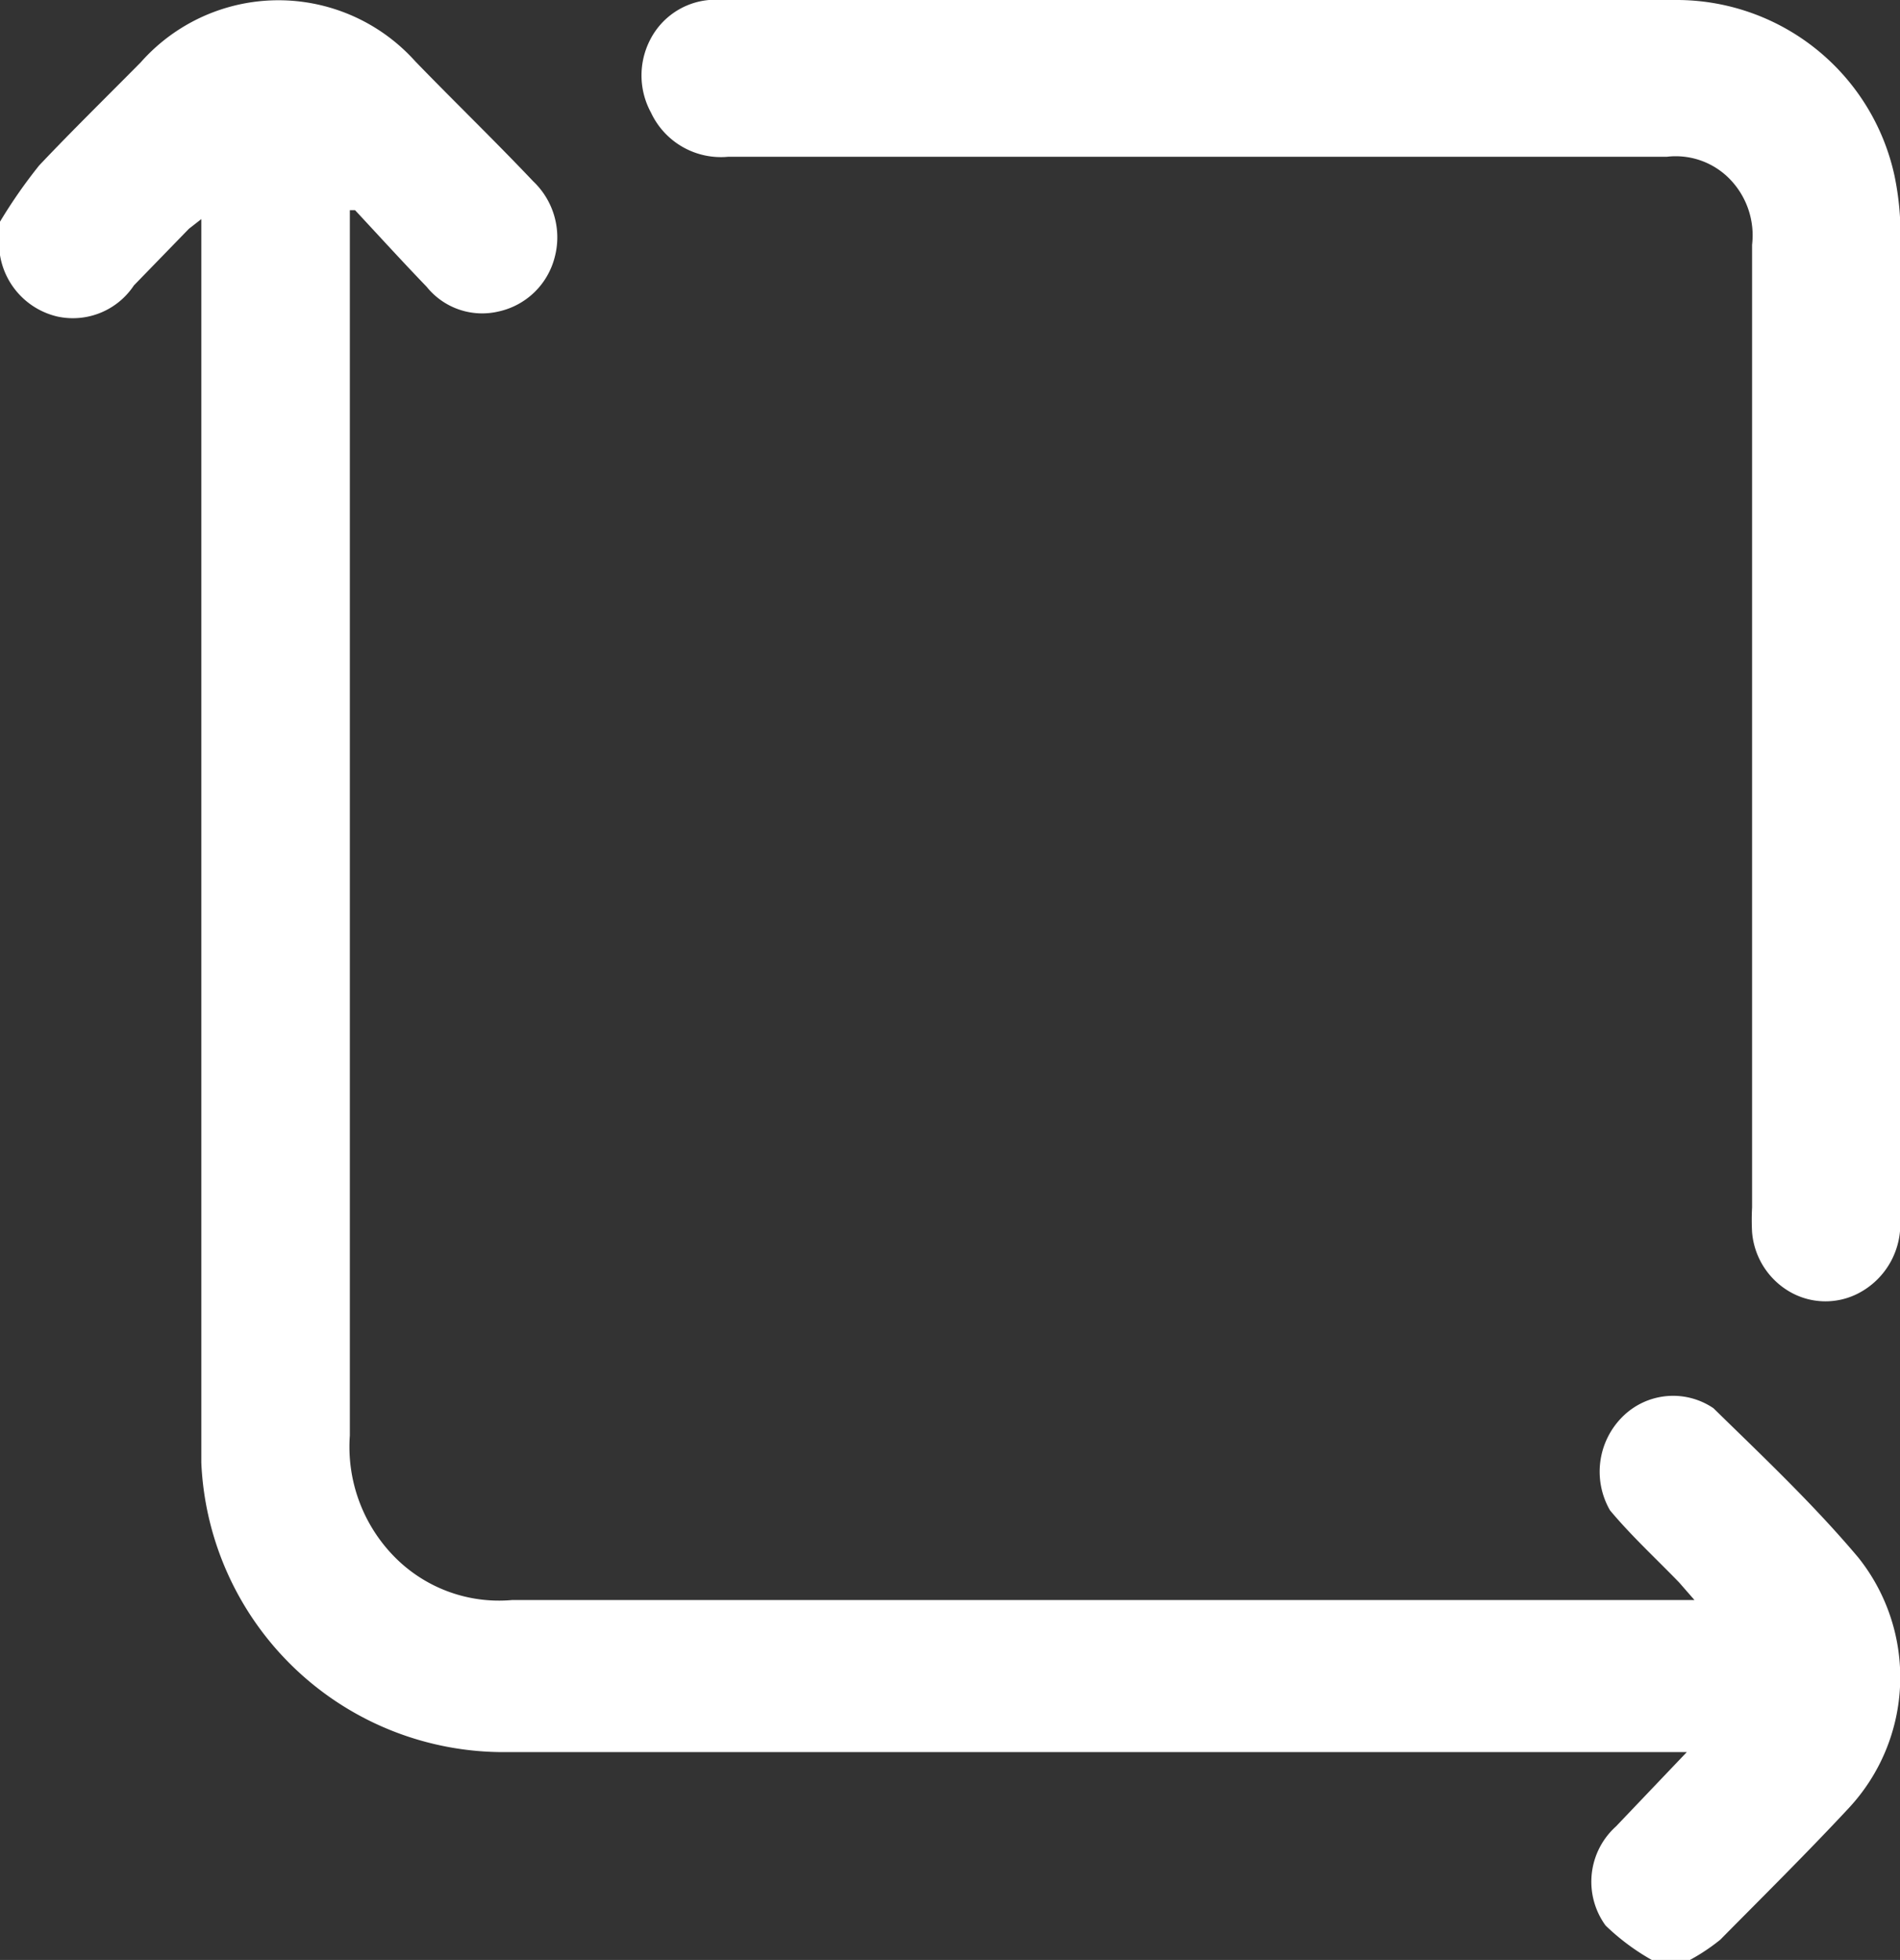<svg xmlns="http://www.w3.org/2000/svg" xmlns:xlink="http://www.w3.org/1999/xlink" width="15.337" height="15.815" viewBox="0 0 15.337 15.815">
  <rect x="0" y="0" width="15.337" height="15.815" fill="#333333" stroke="none"/>
  <path d="M13.333,15.812a1.835,1.835,0,0,1-.372-.277.6.6,0,0,1,.083-.8l.572-.6H4.084a2.443,2.443,0,0,1-2.459-2.336q0-.138,0-.277V1.765l-.1.078L1.081,2.3a.591.591,0,0,1-.619.251A.61.61,0,0,1,0,2.056H0v-.27a4.083,4.083,0,0,1,.317-.455C.585,1.048.861.778,1.136.5A1.484,1.484,0,0,1,3.354.494c.317.327.64.639.95.966a.623.623,0,0,1,.173.615.6.6,0,0,1-.455.436.575.575,0,0,1-.578-.2c-.193-.2-.386-.412-.578-.618H2.824V11.58a1.265,1.265,0,0,0,.357.976,1.184,1.184,0,0,0,.952.352h9.545l-.124-.142c-.186-.192-.386-.376-.558-.582a.625.625,0,0,1,.1-.754.579.579,0,0,1,.735-.07c.4.391.813.781,1.171,1.207a1.548,1.548,0,0,1-.076,2.017c-.337.362-.689.71-1.04,1.065a1.61,1.61,0,0,1-.317.2Z" transform="translate(0 0.003)" fill="#ffffff"/>
  <path d="M10.159,5.809V9.822a.628.628,0,0,1-.344.618.577.577,0,0,1-.55-.019.613.613,0,0,1-.3-.478,1.853,1.853,0,0,1,0-.2V1.975a.651.651,0,0,0-.177-.527.609.609,0,0,0-.511-.183H.7A.623.623,0,0,1,.077.909.627.627,0,0,1,.069.323.592.592,0,0,1,.545,0h7.8a1.8,1.8,0,0,1,1.77,1.42,2.319,2.319,0,0,1,.048.49Z" transform="translate(5.178)" fill="#ffffff"/>
</svg>

